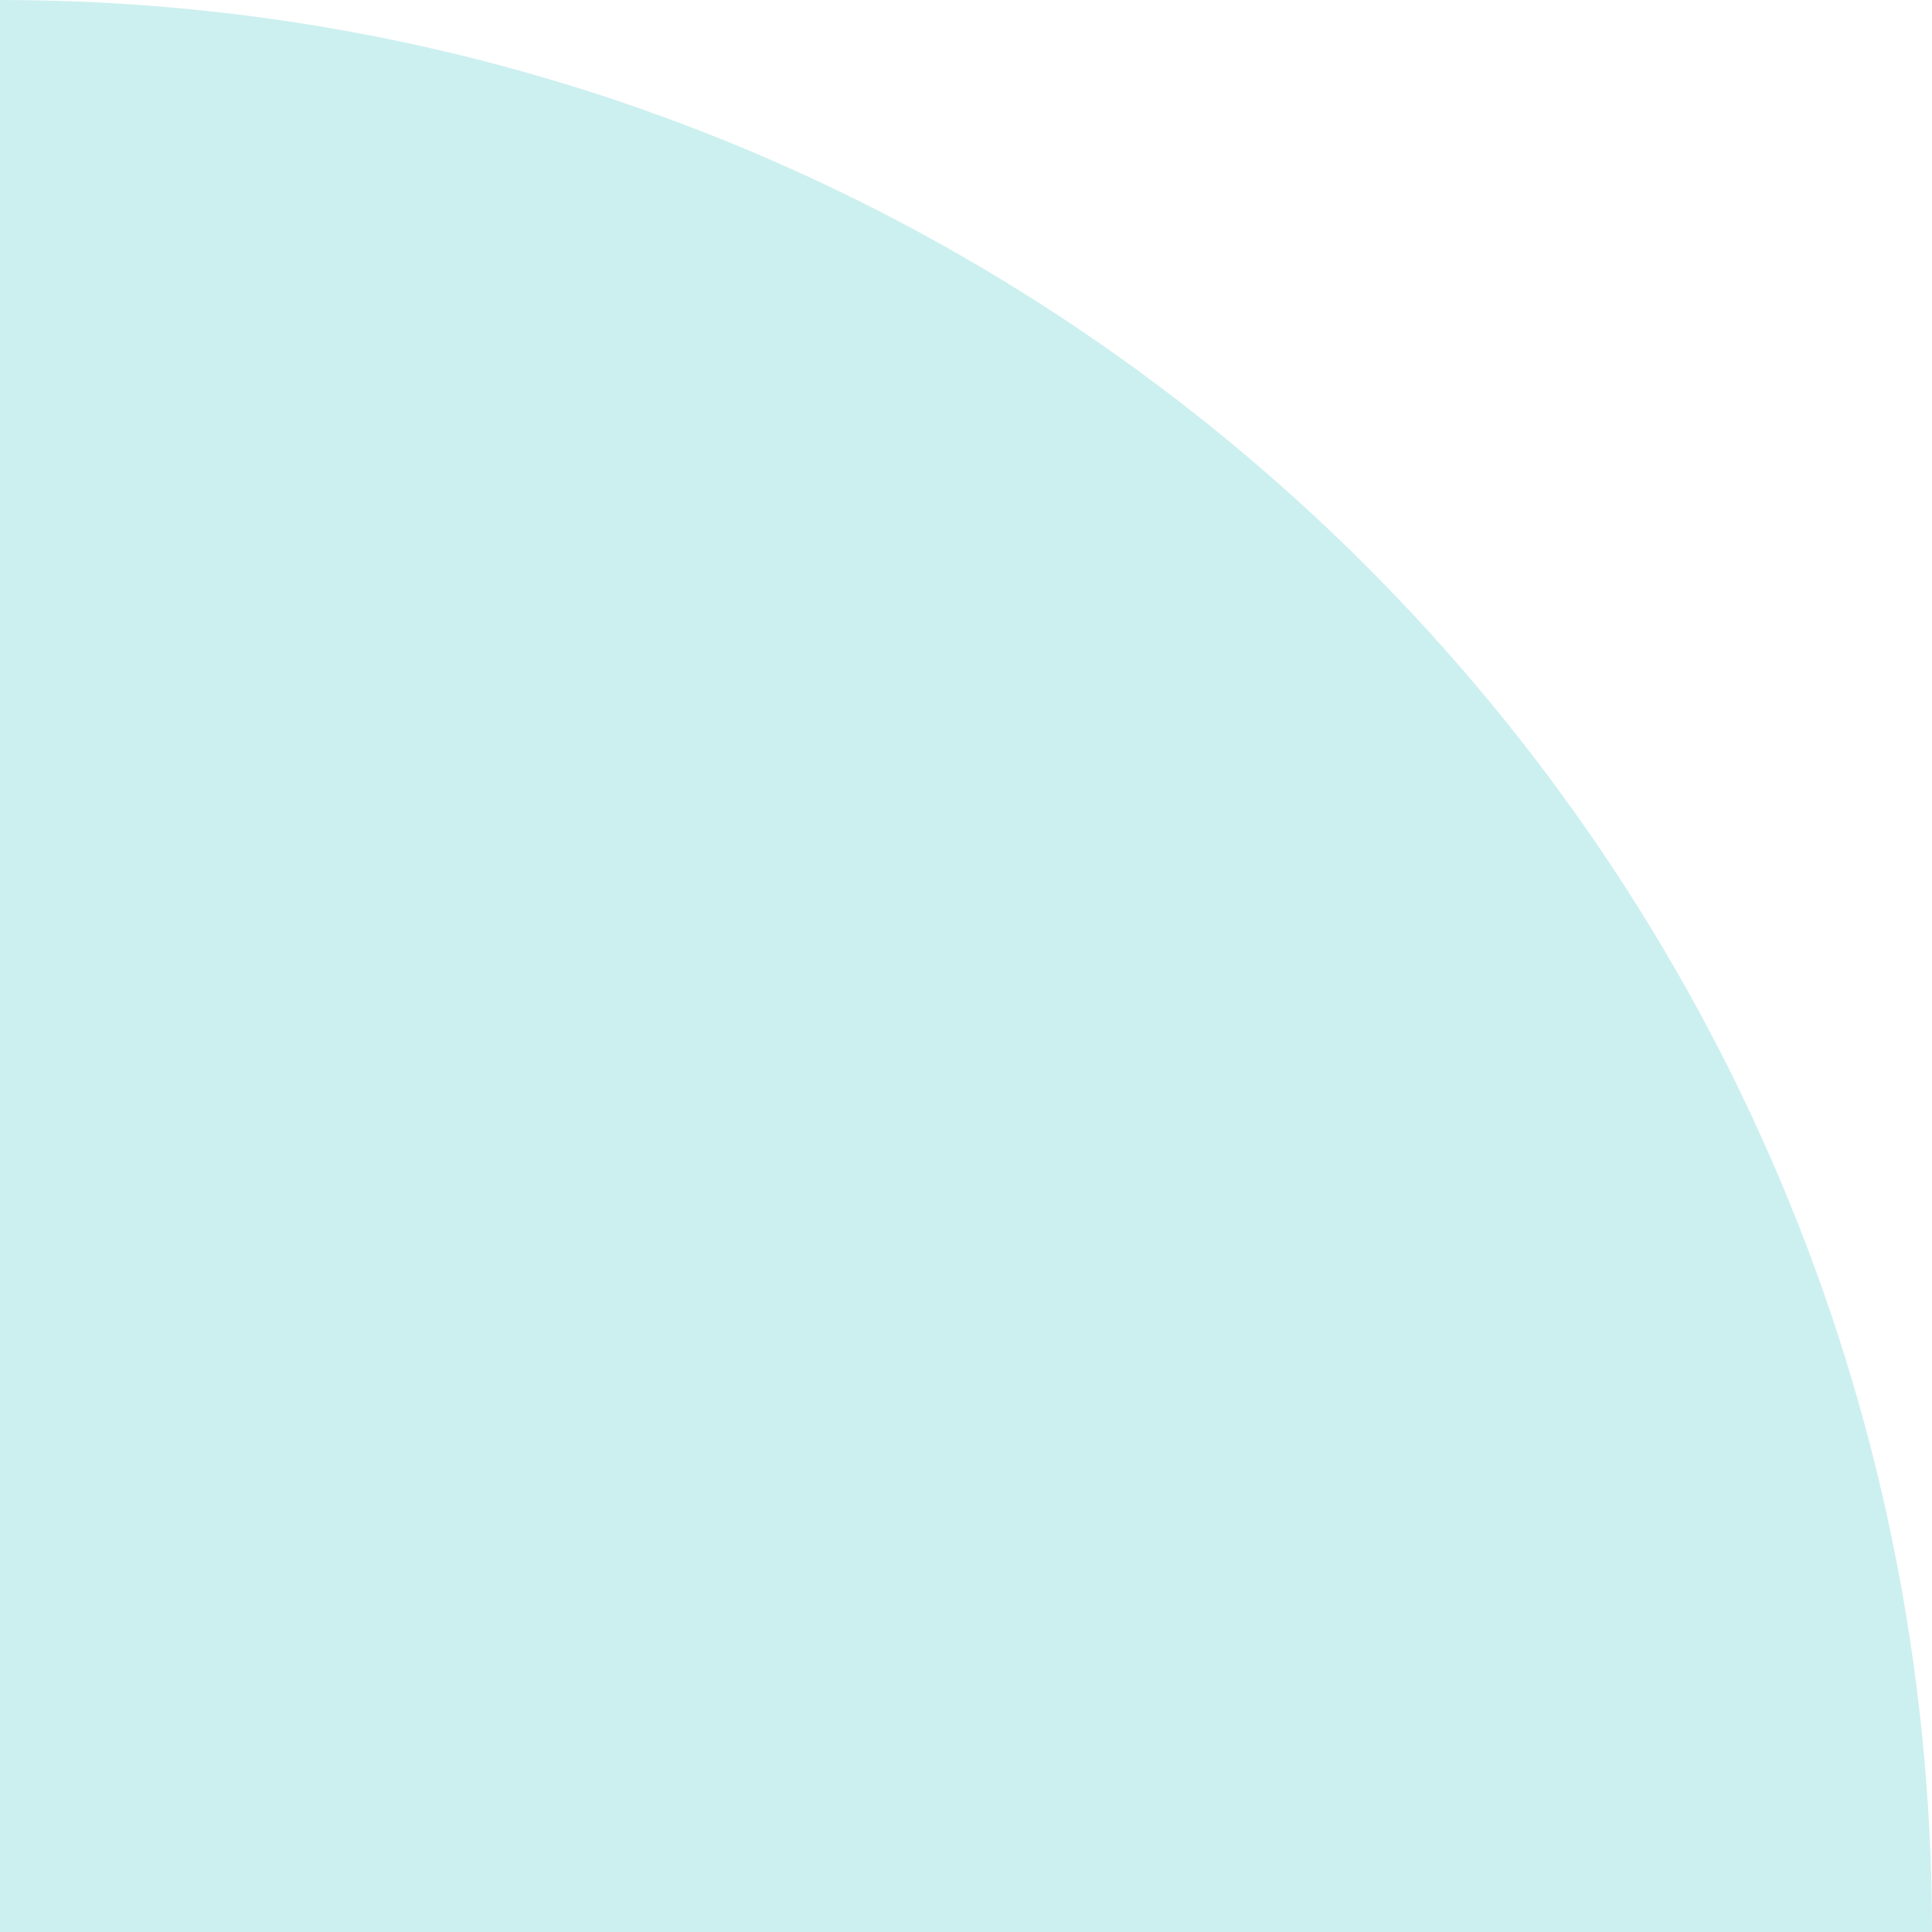 <svg width="38" height="38" viewBox="0 0 38 38" fill="none" xmlns="http://www.w3.org/2000/svg">
<path d="M38 38L0 38L3.32207e-06 -3.32207e-06C20.986 -1.48737e-06 38 17.014 38 38Z" fill="#CCF0EF"/>
</svg>
